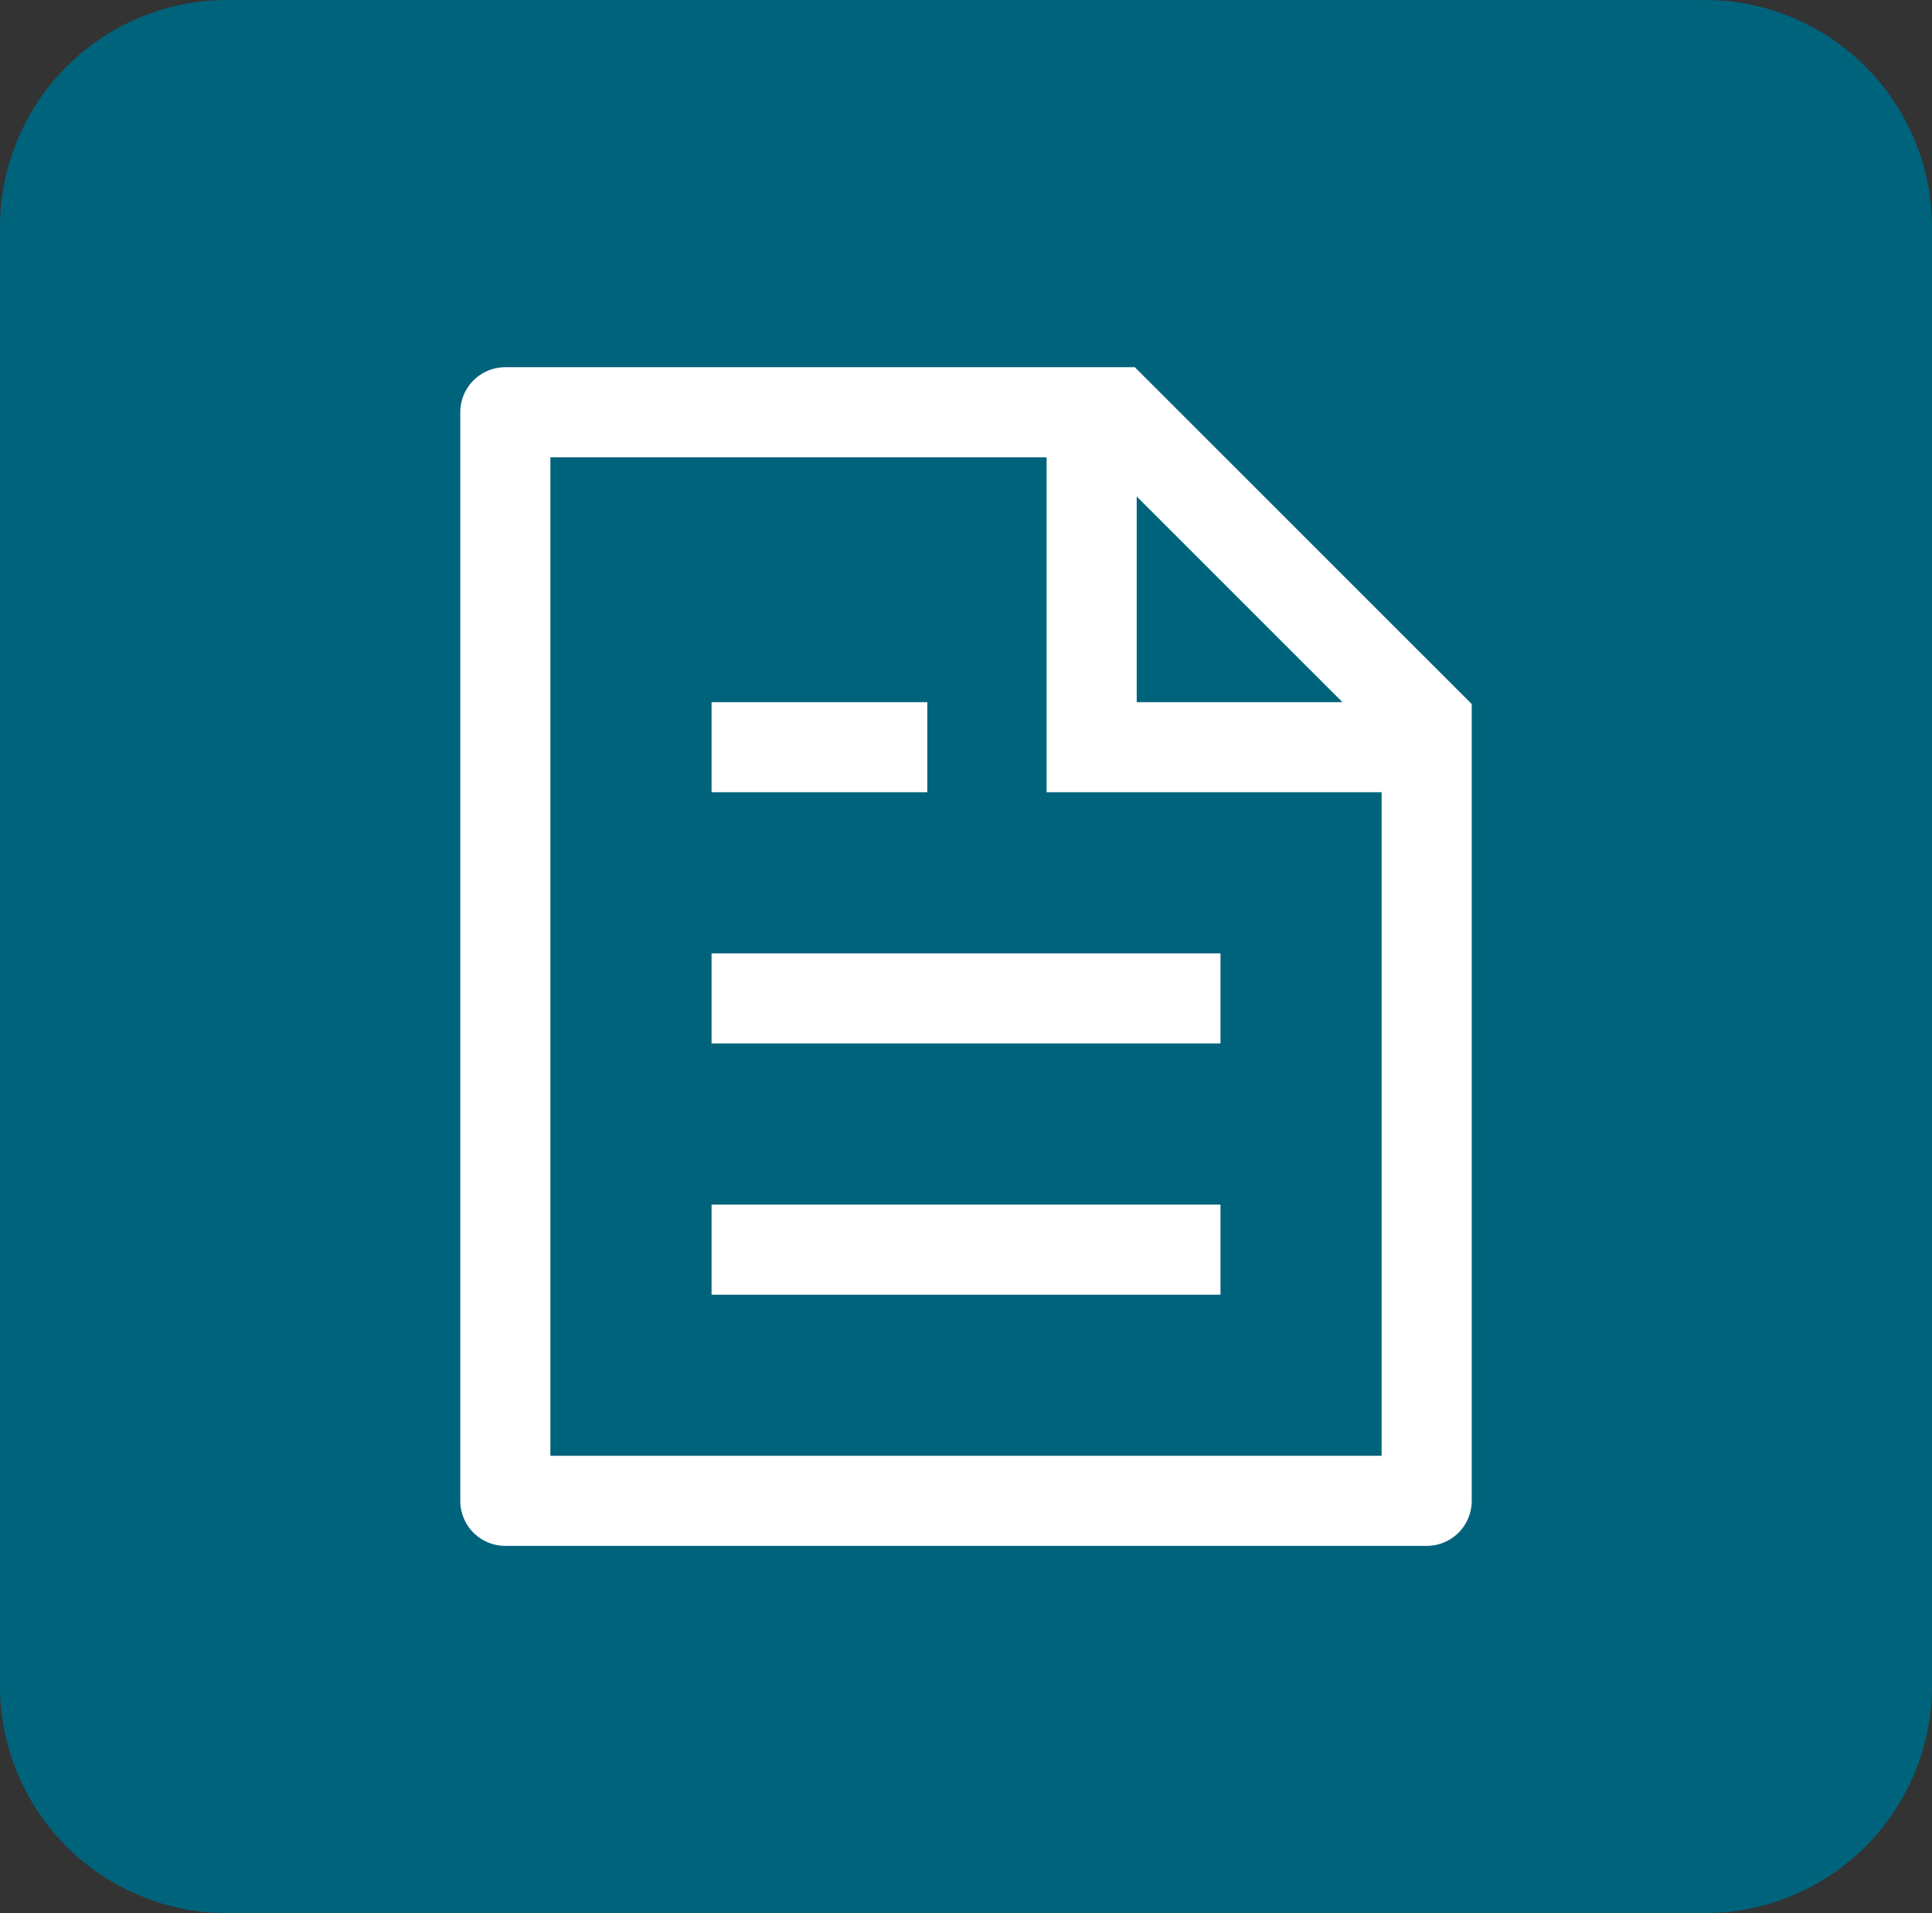 <svg xmlns="http://www.w3.org/2000/svg" xmlns:xlink="http://www.w3.org/1999/xlink" width="303.7" height="300.8" viewBox="0 0 303.7 300.8"><rect x="0" y="0" width="303.7" height="300.8" fill="#333333" stroke="none"/><defs><linearGradient id="linear-gradient" y1="2.29" x2="1" y2="2.29" gradientUnits="objectBoundingBox"><stop offset="0" stop-color="#00637c"></stop><stop offset="1" stop-color="#00637c"></stop></linearGradient></defs><g id="Group_276" data-name="Group 276" transform="translate(-9798 -4411)"><g id="SPR-Logo-Blue" transform="translate(9798 4410.1)"><g id="Layer_1"><path id="Rectangle_197" d="M35.7.9H268a35.721,35.721,0,0,1,35.7,35.7V266A35.721,35.721,0,0,1,268,301.7H35.7A35.721,35.721,0,0,1,0,266V36.7A35.743,35.743,0,0,1,35.7.9Z" fill="url(#linear-gradient)"></path></g></g><path d="M272.827,129.83H220.163V77.166h-79V235.159H272.827Zm-5.451-13.166L233.329,82.617v34.047ZM134.583,64h98.746l52.664,52.664V241.742a6.583,6.583,0,0,1-6.583,6.583H134.583A6.583,6.583,0,0,1,128,241.742V70.583A6.583,6.583,0,0,1,134.583,64M167.5,156.163h79v13.166h-79Zm0-39.5h32.915V129.83H167.5Zm0,79h79v13.166h-79Z" transform="translate(9742.854 4405.237)" fill="#fff" stroke="#fff" stroke-width="1"></path></g></svg>